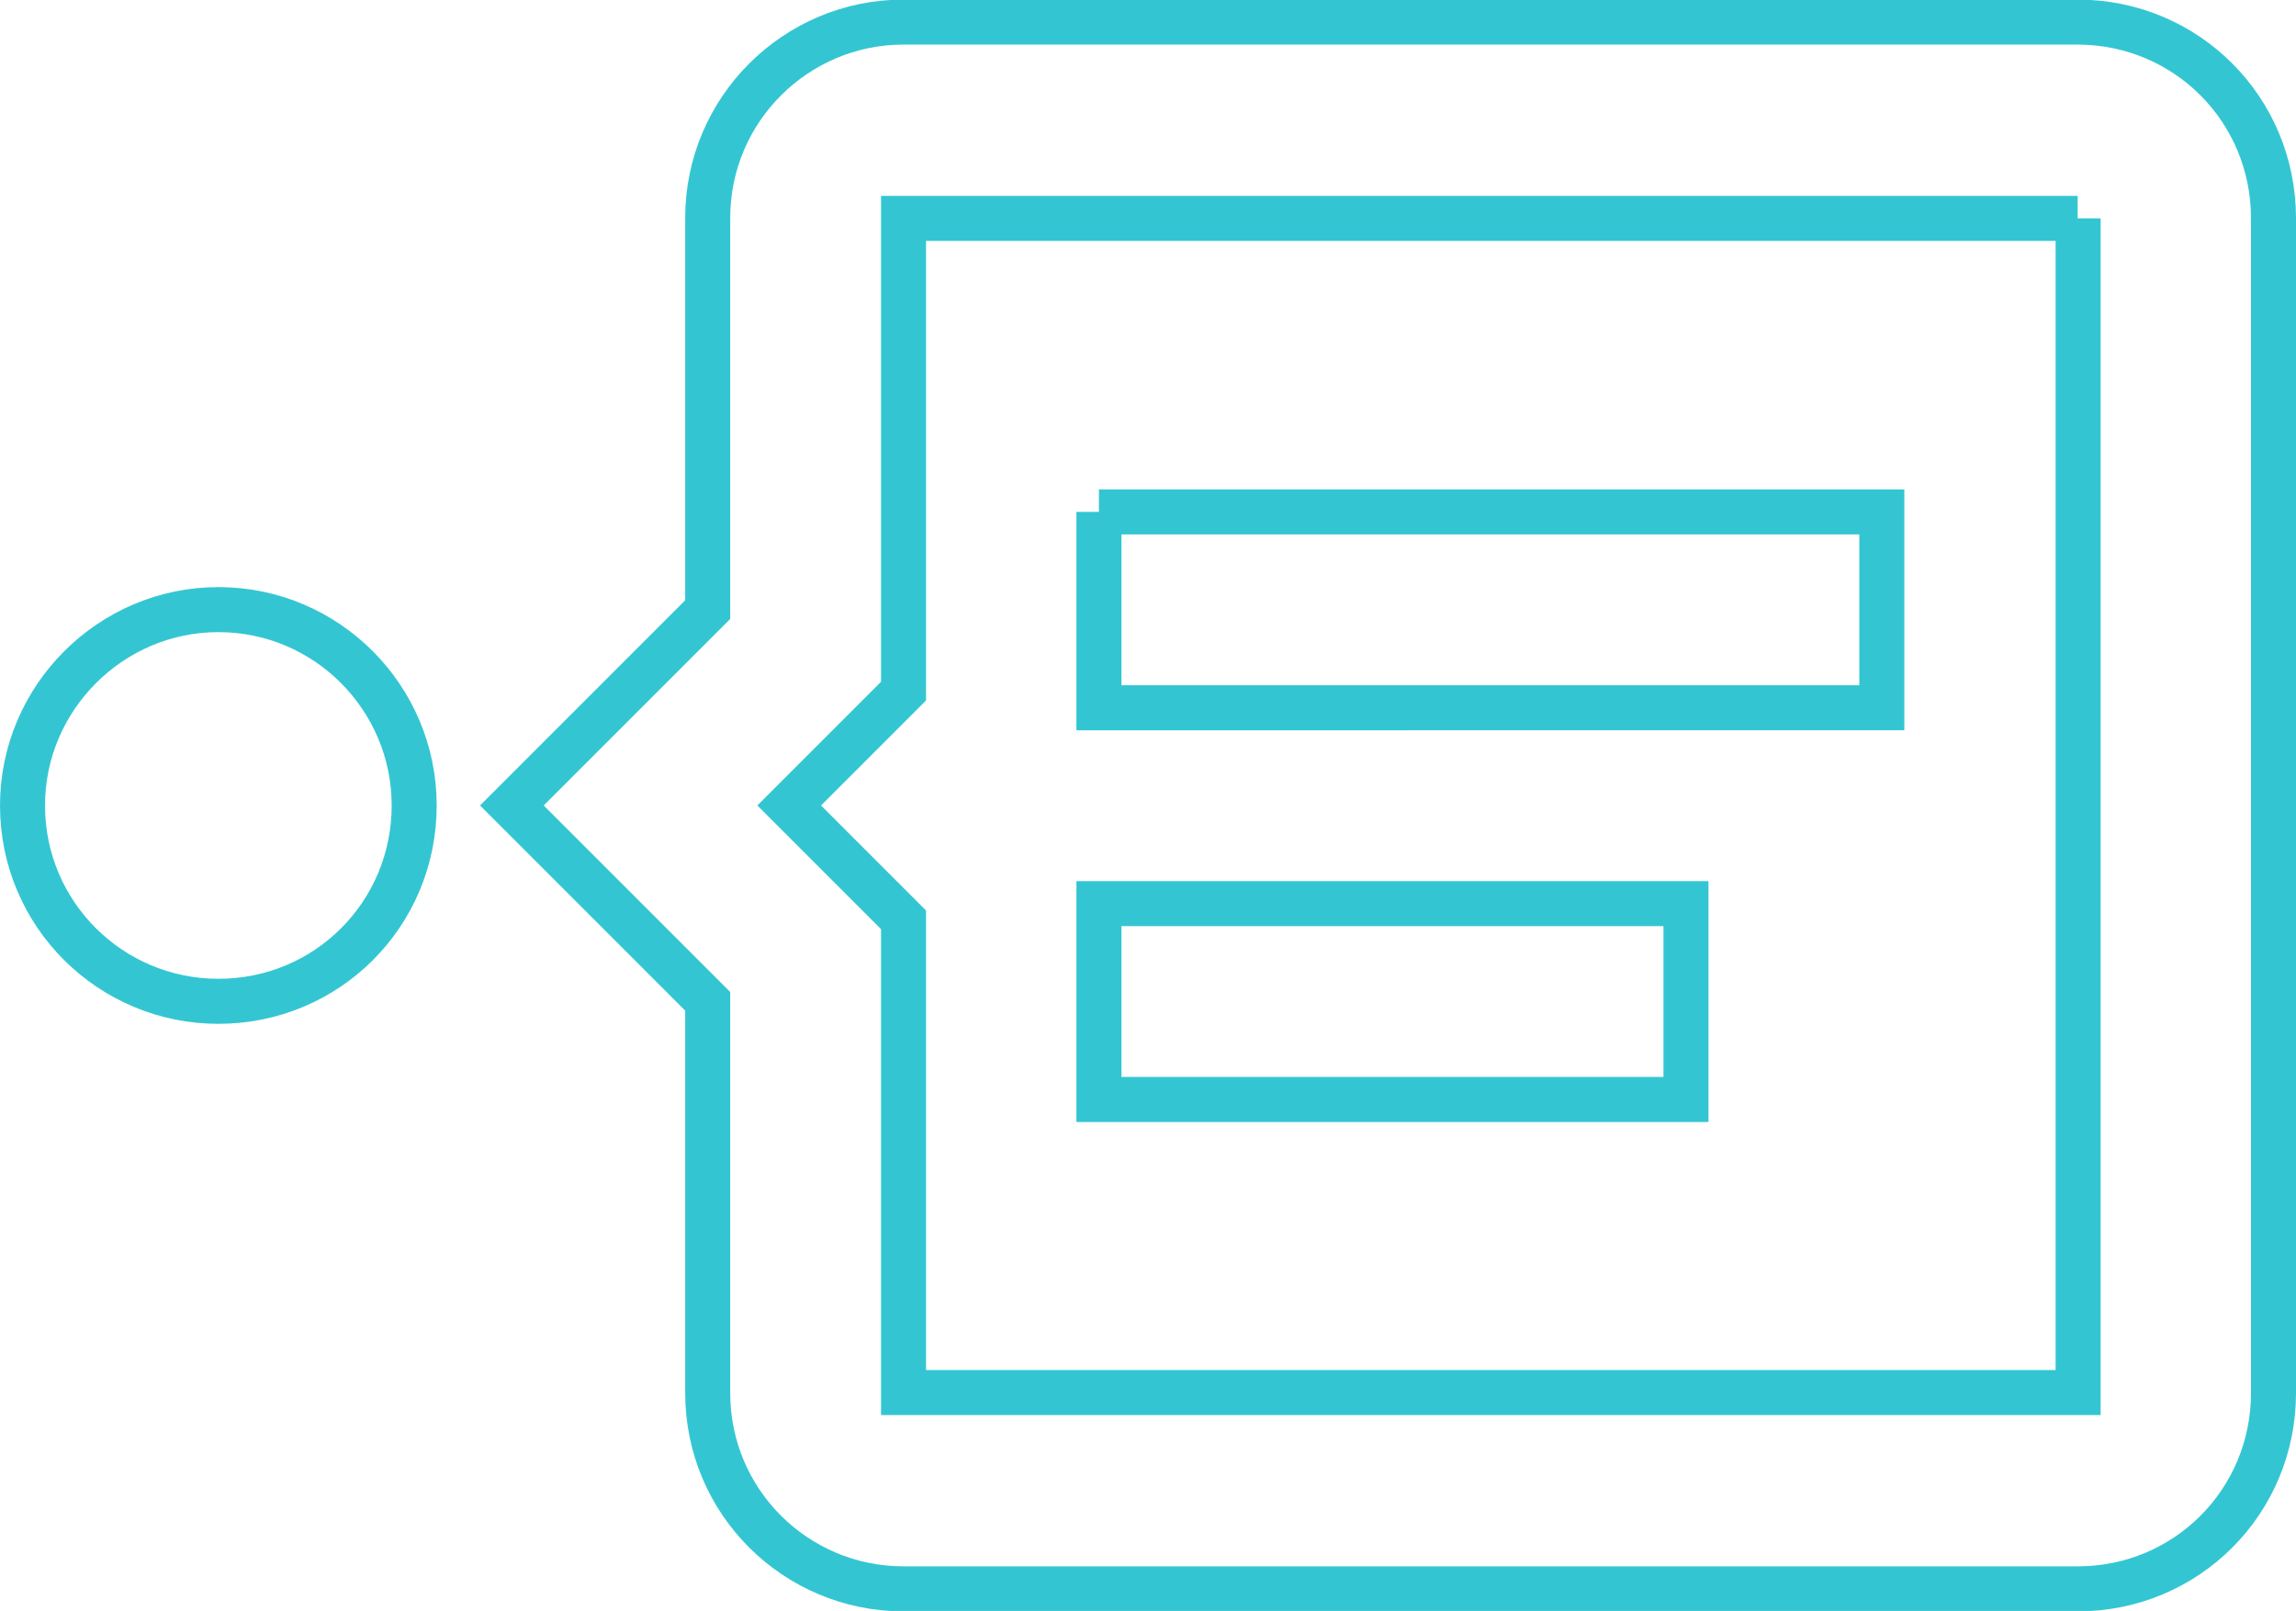 <?xml version="1.0" encoding="utf-8"?>
<!-- Generator: Adobe Illustrator 25.2.1, SVG Export Plug-In . SVG Version: 6.00 Build 0)  -->
<svg version="1.1" id="レイヤー_1" xmlns="http://www.w3.org/2000/svg" xmlns:xlink="http://www.w3.org/1999/xlink" x="0px"
	 y="0px" viewBox="0 0 51 35.78" style="enable-background:new 0 0 51 35.78;" xml:space="preserve">
<style type="text/css">
	.st0{fill:none;stroke:#33C6D2;stroke-miterlimit:10;}
</style>
<path class="st0" d="M9.2,17.89c0,2.41-1.93,4.35-4.35,4.35c-2.39,0-4.35-1.93-4.35-4.35c0-2.39,1.96-4.35,4.35-4.35
	C7.26,13.54,9.2,15.5,9.2,17.89 M50.5,4.85v26.09c0,2.41-1.93,4.35-4.35,4.35H20.07c-2.39,0-4.35-1.93-4.35-4.35v-8.7l-4.35-4.35
	l4.35-4.35v-8.7c0-2.41,1.96-4.35,4.35-4.35h26.09C48.57,0.5,50.5,2.43,50.5,4.85 M46.15,4.85H20.07v10.5l-2.54,2.54l2.54,2.54v10.5
	h26.09V4.85 M24.41,11.37H41.8v4.35H24.41V11.37 M24.41,20.07h13.04v4.35H24.41V20.07z"/>
</svg>
